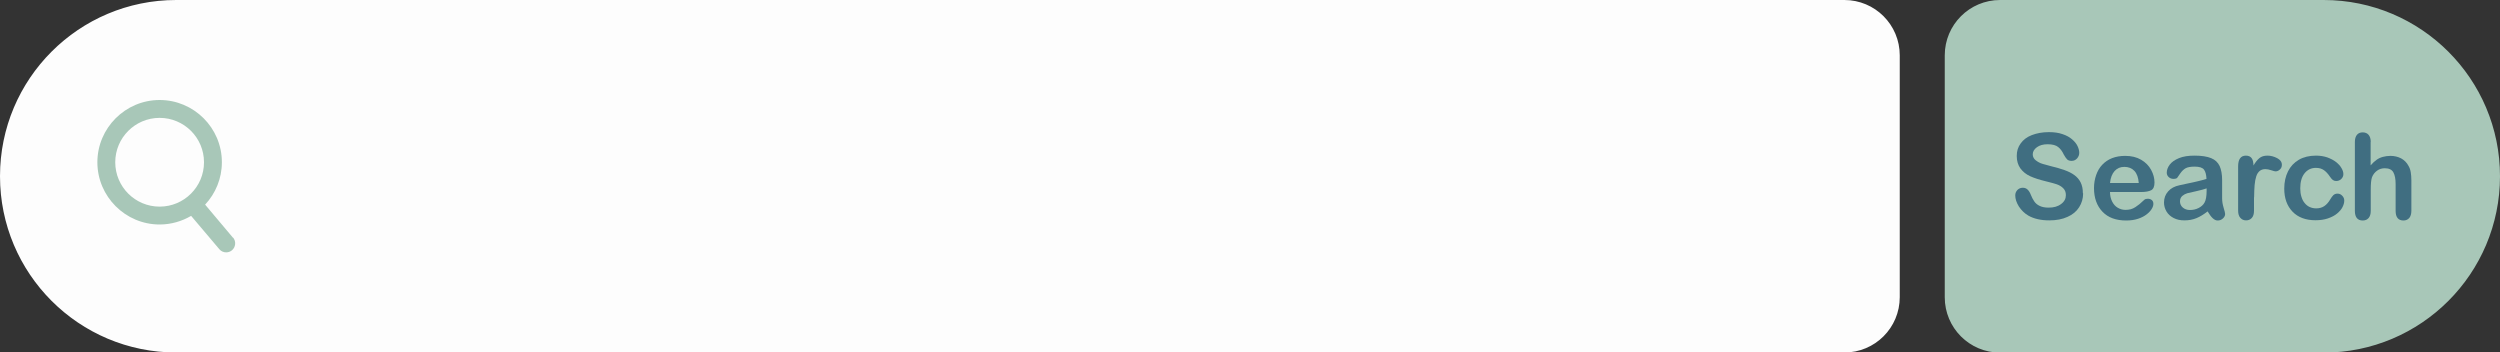 <?xml version="1.0" encoding="UTF-8" standalone="no"?><svg xmlns="http://www.w3.org/2000/svg" xmlns:xlink="http://www.w3.org/1999/xlink" data-name="Layer 1" fill="#000000" height="28.2" preserveAspectRatio="xMidYMid meet" version="1" viewBox="0.0 0.0 200.0 28.2" width="200" zoomAndPan="magnify"><rect x="0.0" y="0.0" width="200.0" height="28.2" fill="#333333" stroke="none"/><g id="change1_1"><path d="M151.98,4.43c0-2.45-1.98-4.43-4.43-4.43H14.1C6.31,0,0,6.31,0,14.1H0c0,7.79,6.31,14.1,14.1,14.1h11.68s121.77,0,121.77,0c2.45,0,4.43-1.98,4.43-4.43V4.43Z" fill="#fdfdfd"/></g><g id="change2_1"><path d="M18.64,19.02l-2.23-2.65c.83-.89,1.34-2.08,1.34-3.39,0-2.75-2.24-4.98-4.98-4.98s-4.98,2.24-4.98,4.98,2.24,4.98,4.98,4.98c.92,0,1.78-.26,2.52-.69l2.26,2.67c.14,.17,.35,.25,.55,.25,.16,0,.33-.06,.46-.17,.3-.26,.34-.71,.09-1.01Zm-9.42-6.04c0-1.96,1.59-3.55,3.55-3.55s3.55,1.59,3.55,3.55-1.59,3.55-3.55,3.55-3.55-1.59-3.55-3.55Z" fill="#a8c7b8"/></g><g id="change2_2"><path d="M200,14.1h0c0,7.79-6.32,14.11-14.11,14.11h-25.88c-2.45,0-4.43-1.98-4.43-4.43V4.43c0-2.45,1.98-4.43,4.43-4.43h25.88c7.79,0,14.11,6.32,14.11,14.1Z" fill="#a8c7b8"/></g><g fill="#406e81" id="change3_1"><path d="M166.65,15.47c0,.41-.11,.78-.32,1.11-.21,.33-.52,.59-.93,.77-.41,.19-.9,.28-1.46,.28-.67,0-1.23-.13-1.67-.38-.31-.18-.56-.43-.76-.73-.19-.31-.29-.6-.29-.89,0-.17,.06-.31,.17-.43,.12-.12,.26-.18,.44-.18,.15,0,.27,.05,.37,.14,.1,.09,.19,.23,.26,.41,.09,.22,.18,.4,.28,.54,.1,.15,.24,.27,.43,.36,.18,.09,.42,.14,.72,.14,.41,0,.74-.09,1-.29,.26-.19,.38-.43,.38-.71,0-.23-.07-.41-.21-.55-.14-.14-.32-.25-.53-.32-.22-.07-.51-.15-.88-.24-.49-.12-.9-.25-1.23-.4s-.59-.36-.79-.63c-.19-.27-.29-.59-.29-.99s.1-.71,.31-1c.2-.29,.5-.52,.89-.67s.84-.24,1.37-.24c.42,0,.78,.05,1.09,.16,.31,.1,.56,.24,.76,.41,.2,.17,.35,.35,.44,.54,.09,.19,.14,.37,.14,.55,0,.16-.06,.31-.17,.44-.12,.13-.26,.2-.44,.2-.16,0-.28-.04-.36-.12-.08-.08-.17-.21-.27-.39-.12-.26-.27-.46-.45-.6-.17-.14-.45-.22-.84-.22-.36,0-.64,.08-.86,.24-.22,.16-.33,.35-.33,.56,0,.14,.04,.25,.11,.35,.07,.1,.18,.18,.31,.26s.26,.13,.4,.17c.13,.04,.35,.1,.66,.18,.38,.09,.73,.19,1.04,.3,.31,.11,.58,.24,.8,.4s.39,.35,.51,.59c.12,.24,.18,.53,.18,.87Z"/><path d="M171.28,15.36h-2.48c0,.29,.06,.54,.17,.76s.26,.39,.45,.5,.39,.17,.62,.17c.15,0,.29-.02,.42-.05,.13-.04,.25-.09,.37-.17s.23-.16,.33-.24,.23-.2,.39-.35c.07-.06,.16-.08,.28-.08,.13,0,.24,.04,.32,.11,.08,.07,.12,.17,.12,.3,0,.12-.04,.25-.13,.4-.09,.15-.23,.3-.41,.44s-.41,.26-.68,.35c-.27,.09-.59,.14-.95,.14-.82,0-1.45-.23-1.9-.7s-.68-1.1-.68-1.89c0-.38,.06-.72,.17-1.04,.11-.32,.27-.6,.49-.83s.48-.41,.79-.53c.31-.12,.66-.18,1.04-.18,.5,0,.92,.1,1.28,.31s.62,.48,.8,.81,.27,.67,.27,1.01c0,.32-.09,.53-.27,.62-.18,.09-.44,.14-.77,.14Zm-2.48-.72h2.3c-.03-.43-.15-.76-.35-.97s-.47-.32-.8-.32-.58,.11-.78,.33c-.2,.22-.33,.54-.37,.97Z"/><path d="M176.61,16.91c-.31,.24-.6,.42-.89,.54-.29,.12-.61,.18-.97,.18-.33,0-.61-.06-.86-.19-.25-.13-.44-.3-.57-.52s-.2-.46-.2-.72c0-.35,.11-.64,.33-.89,.22-.25,.52-.41,.91-.49,.08-.02,.28-.06,.6-.13,.32-.07,.59-.12,.82-.18,.23-.05,.48-.12,.74-.2-.02-.34-.08-.58-.2-.74s-.37-.24-.74-.24c-.32,0-.57,.04-.73,.13-.16,.09-.3,.23-.42,.4-.12,.18-.2,.3-.25,.36-.05,.06-.15,.09-.31,.09-.14,0-.27-.05-.37-.14-.1-.09-.16-.21-.16-.35,0-.22,.08-.44,.24-.65,.16-.21,.4-.38,.74-.52,.34-.14,.75-.2,1.25-.2,.56,0,1,.07,1.32,.2,.32,.13,.54,.34,.68,.63,.13,.29,.2,.66,.2,1.14,0,.3,0,.55,0,.76,0,.21,0,.44,0,.69,0,.24,.04,.49,.12,.75s.12,.43,.12,.5c0,.13-.06,.25-.18,.36-.12,.11-.26,.16-.42,.16-.13,0-.26-.06-.39-.18-.13-.12-.26-.3-.4-.53Zm-.08-1.84c-.19,.07-.46,.14-.81,.22-.36,.08-.6,.13-.74,.17s-.27,.11-.39,.21c-.12,.1-.19,.25-.19,.44s.07,.36,.22,.49c.15,.13,.34,.2,.57,.2,.25,0,.48-.05,.7-.16,.21-.11,.37-.25,.47-.43,.11-.19,.17-.51,.17-.95v-.18Z"/><path d="M180.32,15.8v1.06c0,.26-.06,.45-.18,.58-.12,.13-.27,.19-.46,.19s-.33-.07-.45-.2c-.12-.13-.18-.32-.18-.58v-3.54c0-.57,.21-.86,.62-.86,.21,0,.36,.07,.46,.2s.14,.33,.15,.59c.15-.26,.31-.46,.47-.59s.37-.2,.64-.2,.53,.07,.78,.2,.38,.31,.38,.53c0,.16-.05,.28-.16,.38-.11,.1-.22,.15-.35,.15-.05,0-.16-.03-.34-.09-.18-.06-.34-.09-.47-.09-.19,0-.34,.05-.46,.15-.12,.1-.21,.24-.27,.43-.06,.19-.11,.42-.13,.69s-.04,.59-.04,.97Z"/><path d="M187.54,16.06c0,.16-.05,.33-.14,.51-.09,.18-.24,.35-.43,.51-.19,.16-.44,.29-.73,.39-.29,.1-.63,.15-1,.15-.78,0-1.4-.23-1.84-.69-.44-.46-.66-1.07-.66-1.84,0-.52,.1-.98,.3-1.38,.2-.4,.49-.71,.87-.93,.38-.22,.84-.33,1.37-.33,.33,0,.63,.05,.9,.14,.27,.1,.51,.22,.7,.37,.19,.15,.34,.31,.44,.49,.1,.17,.15,.33,.15,.48s-.06,.28-.17,.39c-.11,.11-.25,.16-.41,.16-.11,0-.19-.03-.26-.08s-.15-.14-.23-.26c-.16-.24-.32-.41-.49-.53s-.38-.18-.64-.18c-.38,0-.68,.15-.91,.44-.23,.29-.34,.69-.34,1.2,0,.24,.03,.46,.09,.66s.14,.37,.26,.51c.11,.14,.25,.25,.4,.32,.16,.07,.33,.11,.52,.11,.25,0,.47-.06,.65-.18s.34-.3,.48-.54c.08-.14,.16-.25,.25-.34,.09-.08,.2-.12,.33-.12,.16,0,.28,.06,.39,.18s.15,.24,.15,.38Z"/><path d="M189.65,11.35v1.88c.16-.19,.32-.33,.47-.44,.15-.11,.32-.19,.51-.24,.19-.05,.39-.08,.6-.08,.32,0,.61,.07,.86,.2,.25,.14,.45,.33,.59,.6,.09,.15,.15,.32,.18,.51,.03,.19,.05,.4,.05,.65v2.43c0,.25-.06,.45-.17,.58-.12,.13-.27,.2-.46,.2-.42,0-.63-.26-.63-.77v-2.14c0-.41-.06-.72-.18-.94-.12-.22-.35-.33-.69-.33-.23,0-.43,.06-.61,.19-.18,.13-.32,.3-.41,.53-.07,.19-.1,.53-.1,1.01v1.68c0,.25-.06,.44-.17,.57-.11,.13-.27,.2-.47,.2-.42,0-.63-.26-.63-.77v-5.51c0-.26,.06-.45,.17-.58,.11-.13,.26-.19,.46-.19s.36,.07,.47,.2c.11,.13,.17,.32,.17,.58Z"/></g></svg>